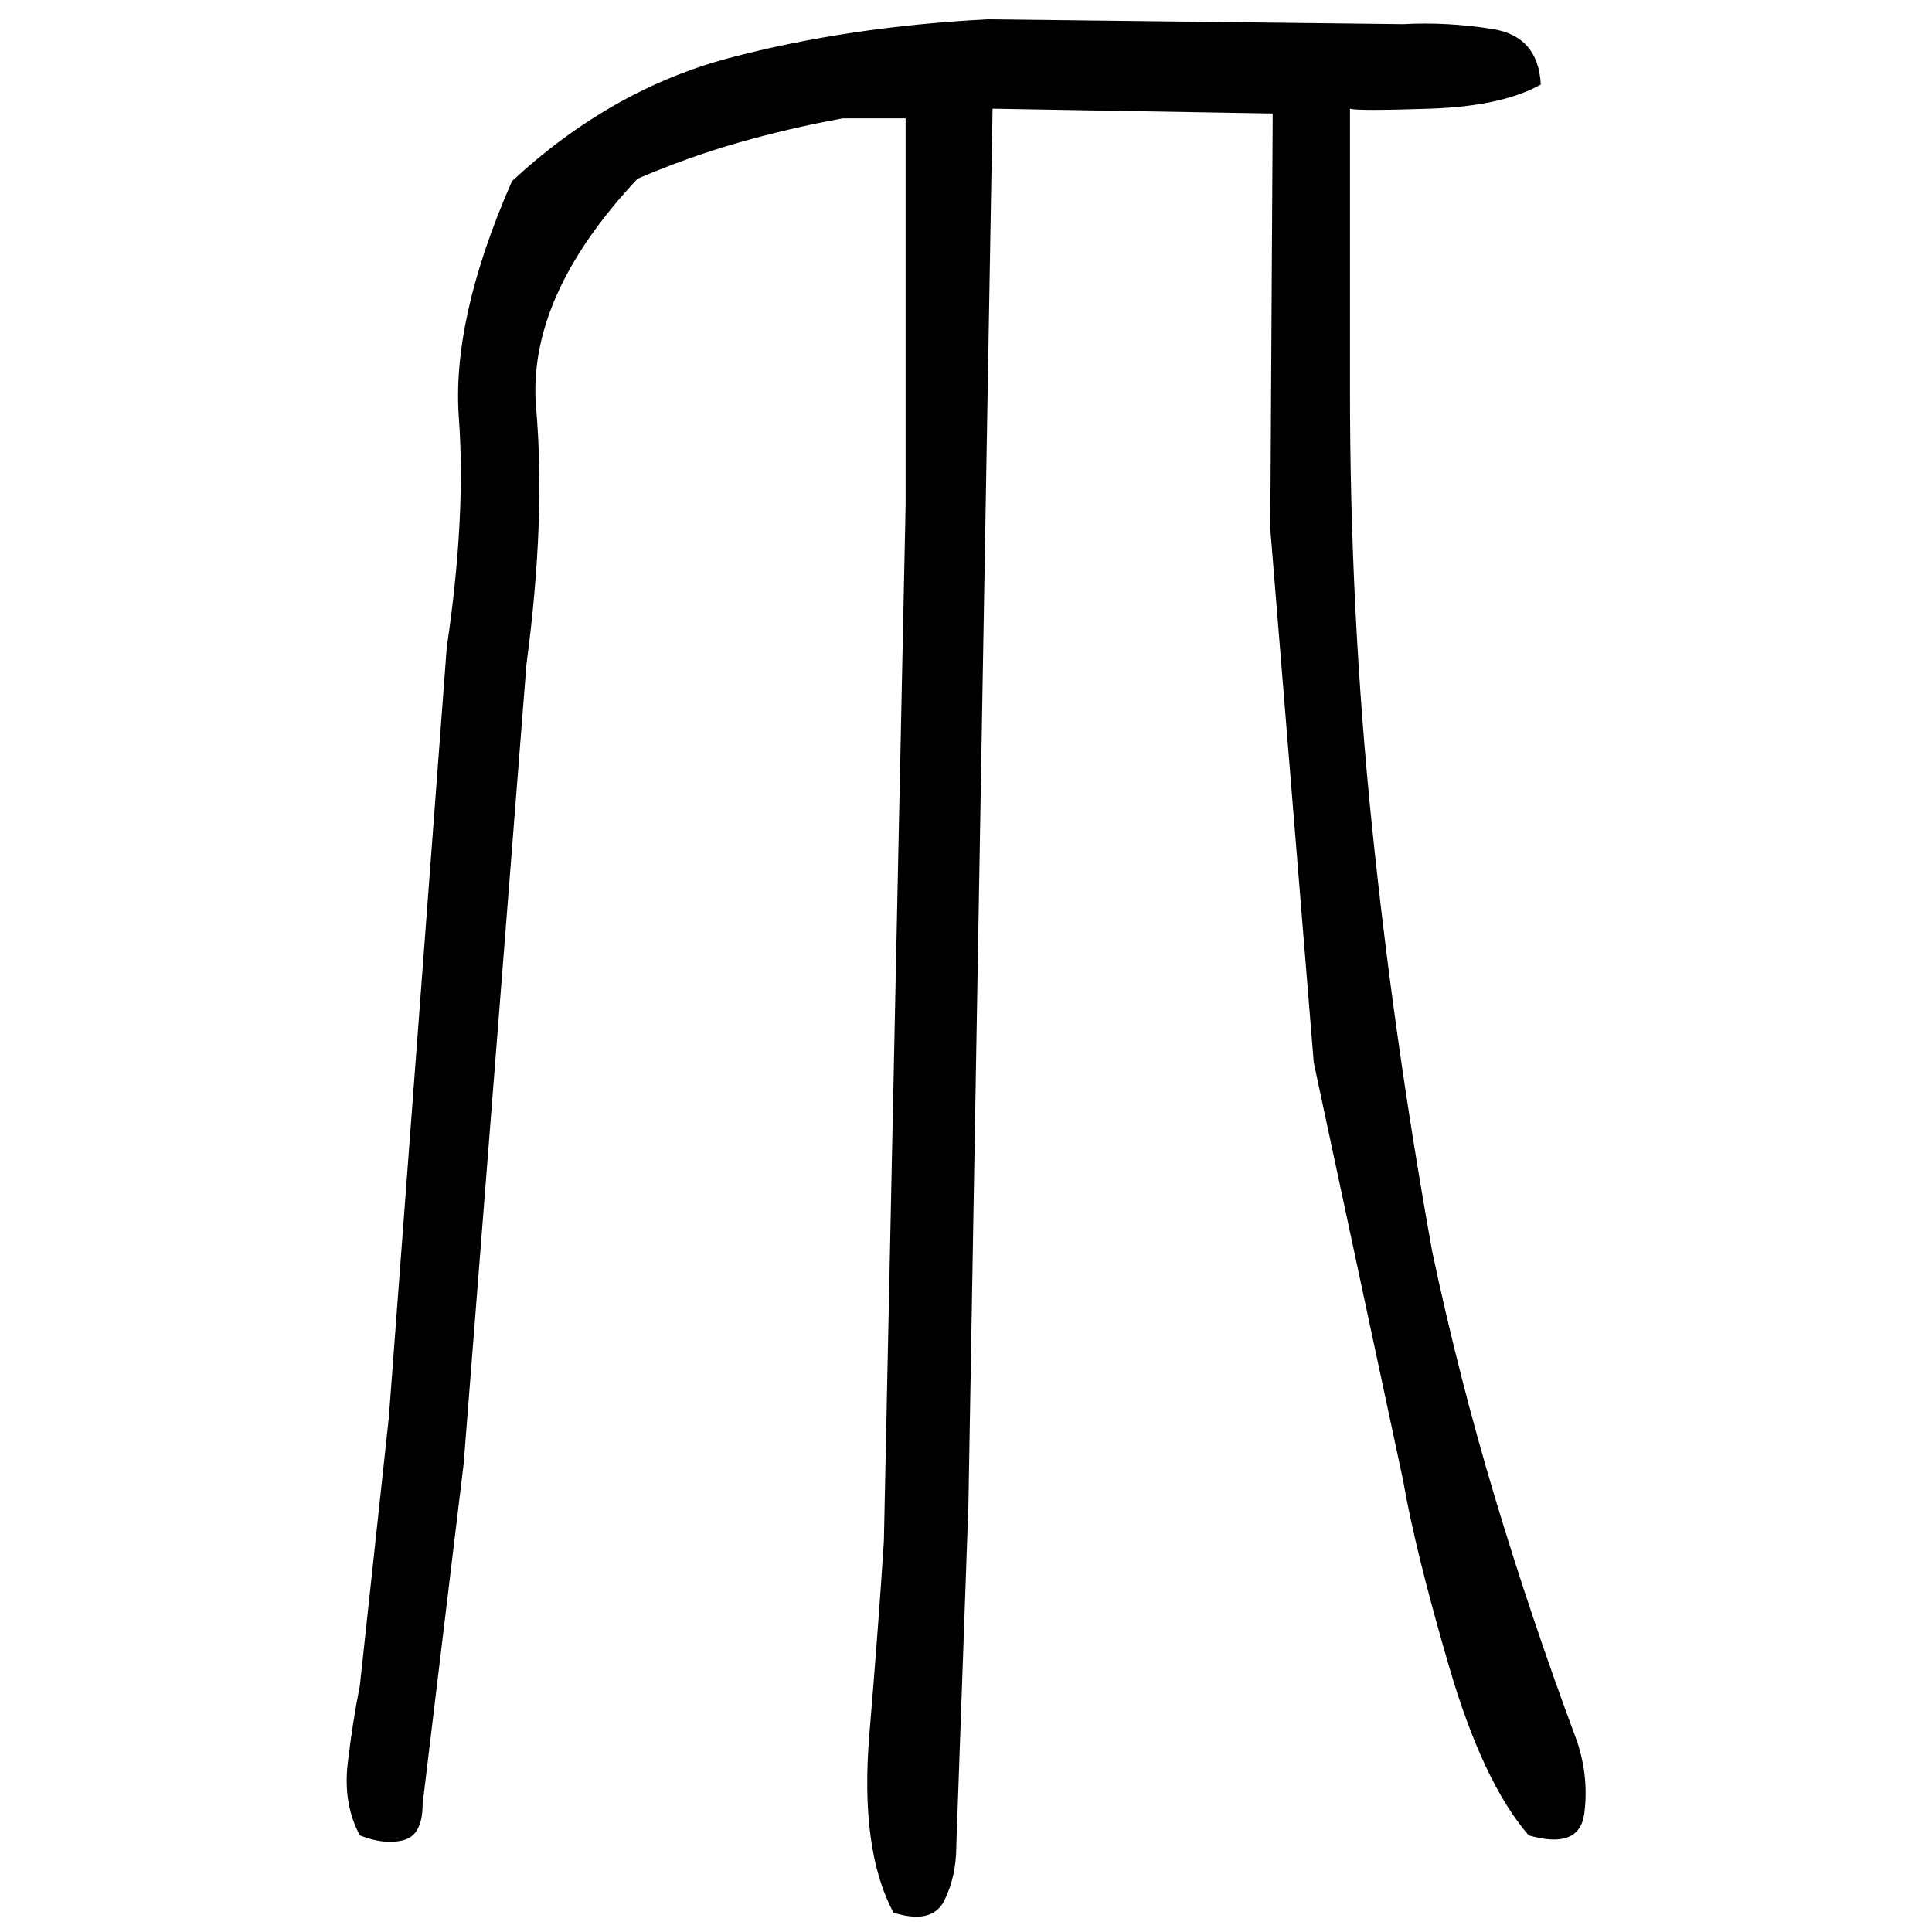 ﻿<?xml version="1.0" encoding="UTF-8" standalone="yes"?>
<svg xmlns="http://www.w3.org/2000/svg" height="100%" version="1.1" width="100%" viewBox="0 0 80 80">
  <g transform="scale(1)">
    <path fill="#000000" d="M40.9 0.8L58.1 1Q59.9 0.9 61.8 1.2T63.8 3.5Q62.2 4.4 59.2 4.5T55.9 4.5V16.2Q55.9 25.3 56.8 34.1T59.3 51.8Q60.4 57 61.9 62T65.3 72.1Q65.8 73.6 65.6 75.1T63.3 76Q61.4 73.8 60 69T58.1 61.3L54.4 44L52.6 21.9L52.7 4.7L41.1 4.5L40.1 62.3L39.6 76.4Q39.6 77.7 39.1 78.7T37.0 79.2Q35.6 76.6 36 71.8T36.6 63.8L37.5 20.9V4.9H34.9Q32.7 5.3 30.6 5.9T26.4 7.4Q21.8 12.3 22.2 16.9T21.8 27.5L19.2 60.6L17.5 74.7Q17.5 76 16.7 76.2T14.9 76Q14.2 74.7 14.4 73T14.9 69.8L16.1 58.7L18.5 26.8Q19.3 21.4 19 17.3T21.2 7.5Q25.3 3.7 30.2 2.4T40.9 0.8Z" />
  </g>
</svg>
